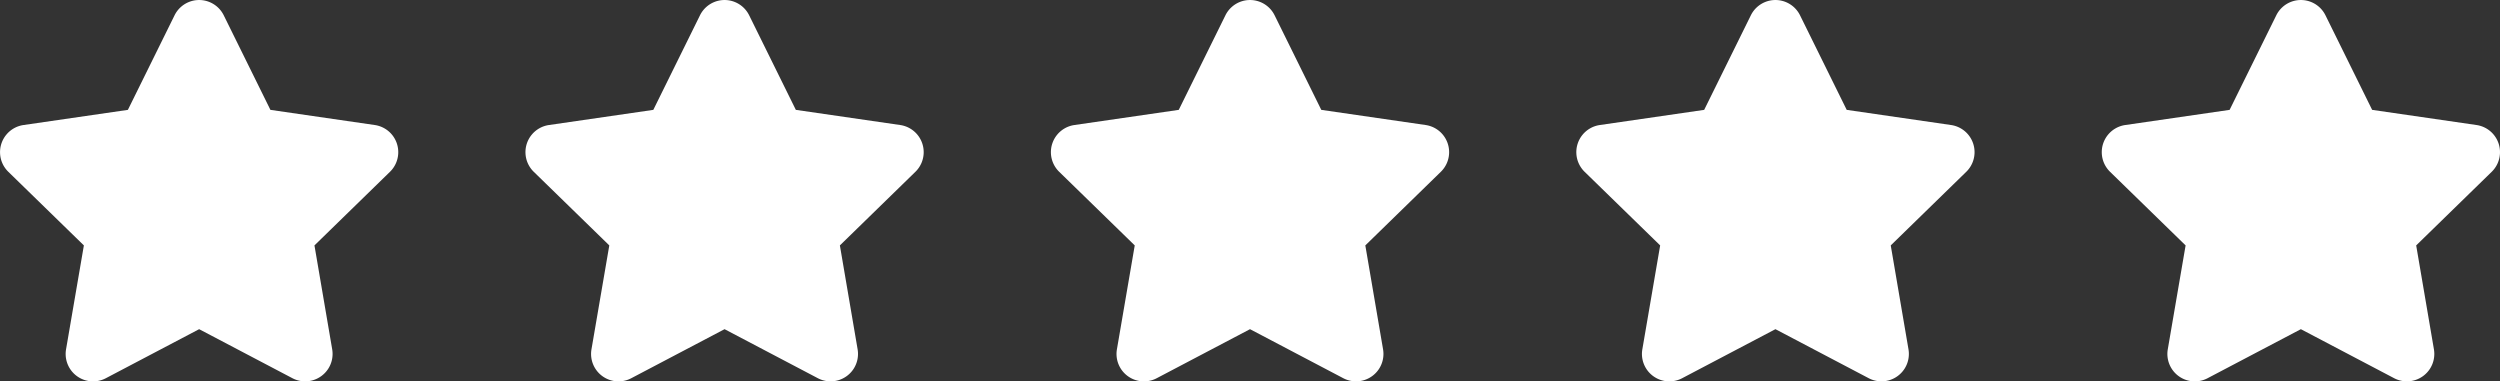 <svg xmlns="http://www.w3.org/2000/svg" width="157.287" height="24" viewBox="0 0 157.287 24"><rect x="0" y="0" width="157.287" height="24" fill="#333333" stroke="none"/><g id="Groupe_84" data-name="Groupe 84" transform="translate(-1251.762 -741.155)"><g id="Filled" transform="translate(1249.762 738.733)"><path id="Trac&#xE9;_38" data-name="Trac&#xE9; 38" d="M14.529,23.132,8.655,26.22a1.725,1.725,0,0,1-2.5-1.818l1.122-6.54L2.523,13.23a1.725,1.725,0,0,1,.956-2.942l6.567-.954,2.937-5.95a1.725,1.725,0,0,1,3.093,0l2.937,5.95,6.567.954a1.725,1.725,0,0,1,.956,2.942l-4.752,4.632L22.9,24.4a1.725,1.725,0,0,1-2.5,1.818Z" transform="translate(0 0)" fill="#fff"></path></g><g id="Filled-2" data-name="Filled" transform="translate(1282.819 738.733)"><path id="Trac&#xE9;_38-2" data-name="Trac&#xE9; 38" d="M14.529,23.132,8.655,26.22a1.725,1.725,0,0,1-2.5-1.818l1.122-6.54L2.523,13.23a1.725,1.725,0,0,1,.956-2.942l6.567-.954,2.937-5.95a1.725,1.725,0,0,1,3.093,0l2.937,5.95,6.567.954a1.725,1.725,0,0,1,.956,2.942l-4.752,4.632L22.9,24.4a1.725,1.725,0,0,1-2.5,1.818Z" transform="translate(0 0)" fill="#fff"></path></g><g id="Filled-3" data-name="Filled" transform="translate(1315.877 738.733)"><path id="Trac&#xE9;_38-3" data-name="Trac&#xE9; 38" d="M14.529,23.132,8.655,26.22a1.725,1.725,0,0,1-2.5-1.818l1.122-6.54L2.523,13.23a1.725,1.725,0,0,1,.956-2.942l6.567-.954,2.937-5.95a1.725,1.725,0,0,1,3.093,0l2.937,5.95,6.567.954a1.725,1.725,0,0,1,.956,2.942l-4.752,4.632L22.9,24.4a1.725,1.725,0,0,1-2.5,1.818Z" transform="translate(0 0)" fill="#fff"></path></g><g id="Filled-4" data-name="Filled" transform="translate(1348.934 738.733)"><path id="Trac&#xE9;_38-4" data-name="Trac&#xE9; 38" d="M14.529,23.132,8.655,26.22a1.725,1.725,0,0,1-2.5-1.818l1.122-6.54L2.523,13.23a1.725,1.725,0,0,1,.956-2.942l6.567-.954,2.937-5.95a1.725,1.725,0,0,1,3.093,0l2.937,5.95,6.567.954a1.725,1.725,0,0,1,.956,2.942l-4.752,4.632L22.9,24.4a1.725,1.725,0,0,1-2.5,1.818Z" transform="translate(0 0)" fill="#fff"></path></g><g id="Filled-5" data-name="Filled" transform="translate(1381.992 738.733)"><path id="Trac&#xE9;_38-5" data-name="Trac&#xE9; 38" d="M14.529,23.132,8.655,26.22a1.725,1.725,0,0,1-2.5-1.818l1.122-6.54L2.523,13.23a1.725,1.725,0,0,1,.956-2.942l6.567-.954,2.937-5.95a1.725,1.725,0,0,1,3.093,0l2.937,5.95,6.567.954a1.725,1.725,0,0,1,.956,2.942l-4.752,4.632L22.9,24.4a1.725,1.725,0,0,1-2.5,1.818Z" transform="translate(0 0)" fill="#fff"></path></g></g></svg>